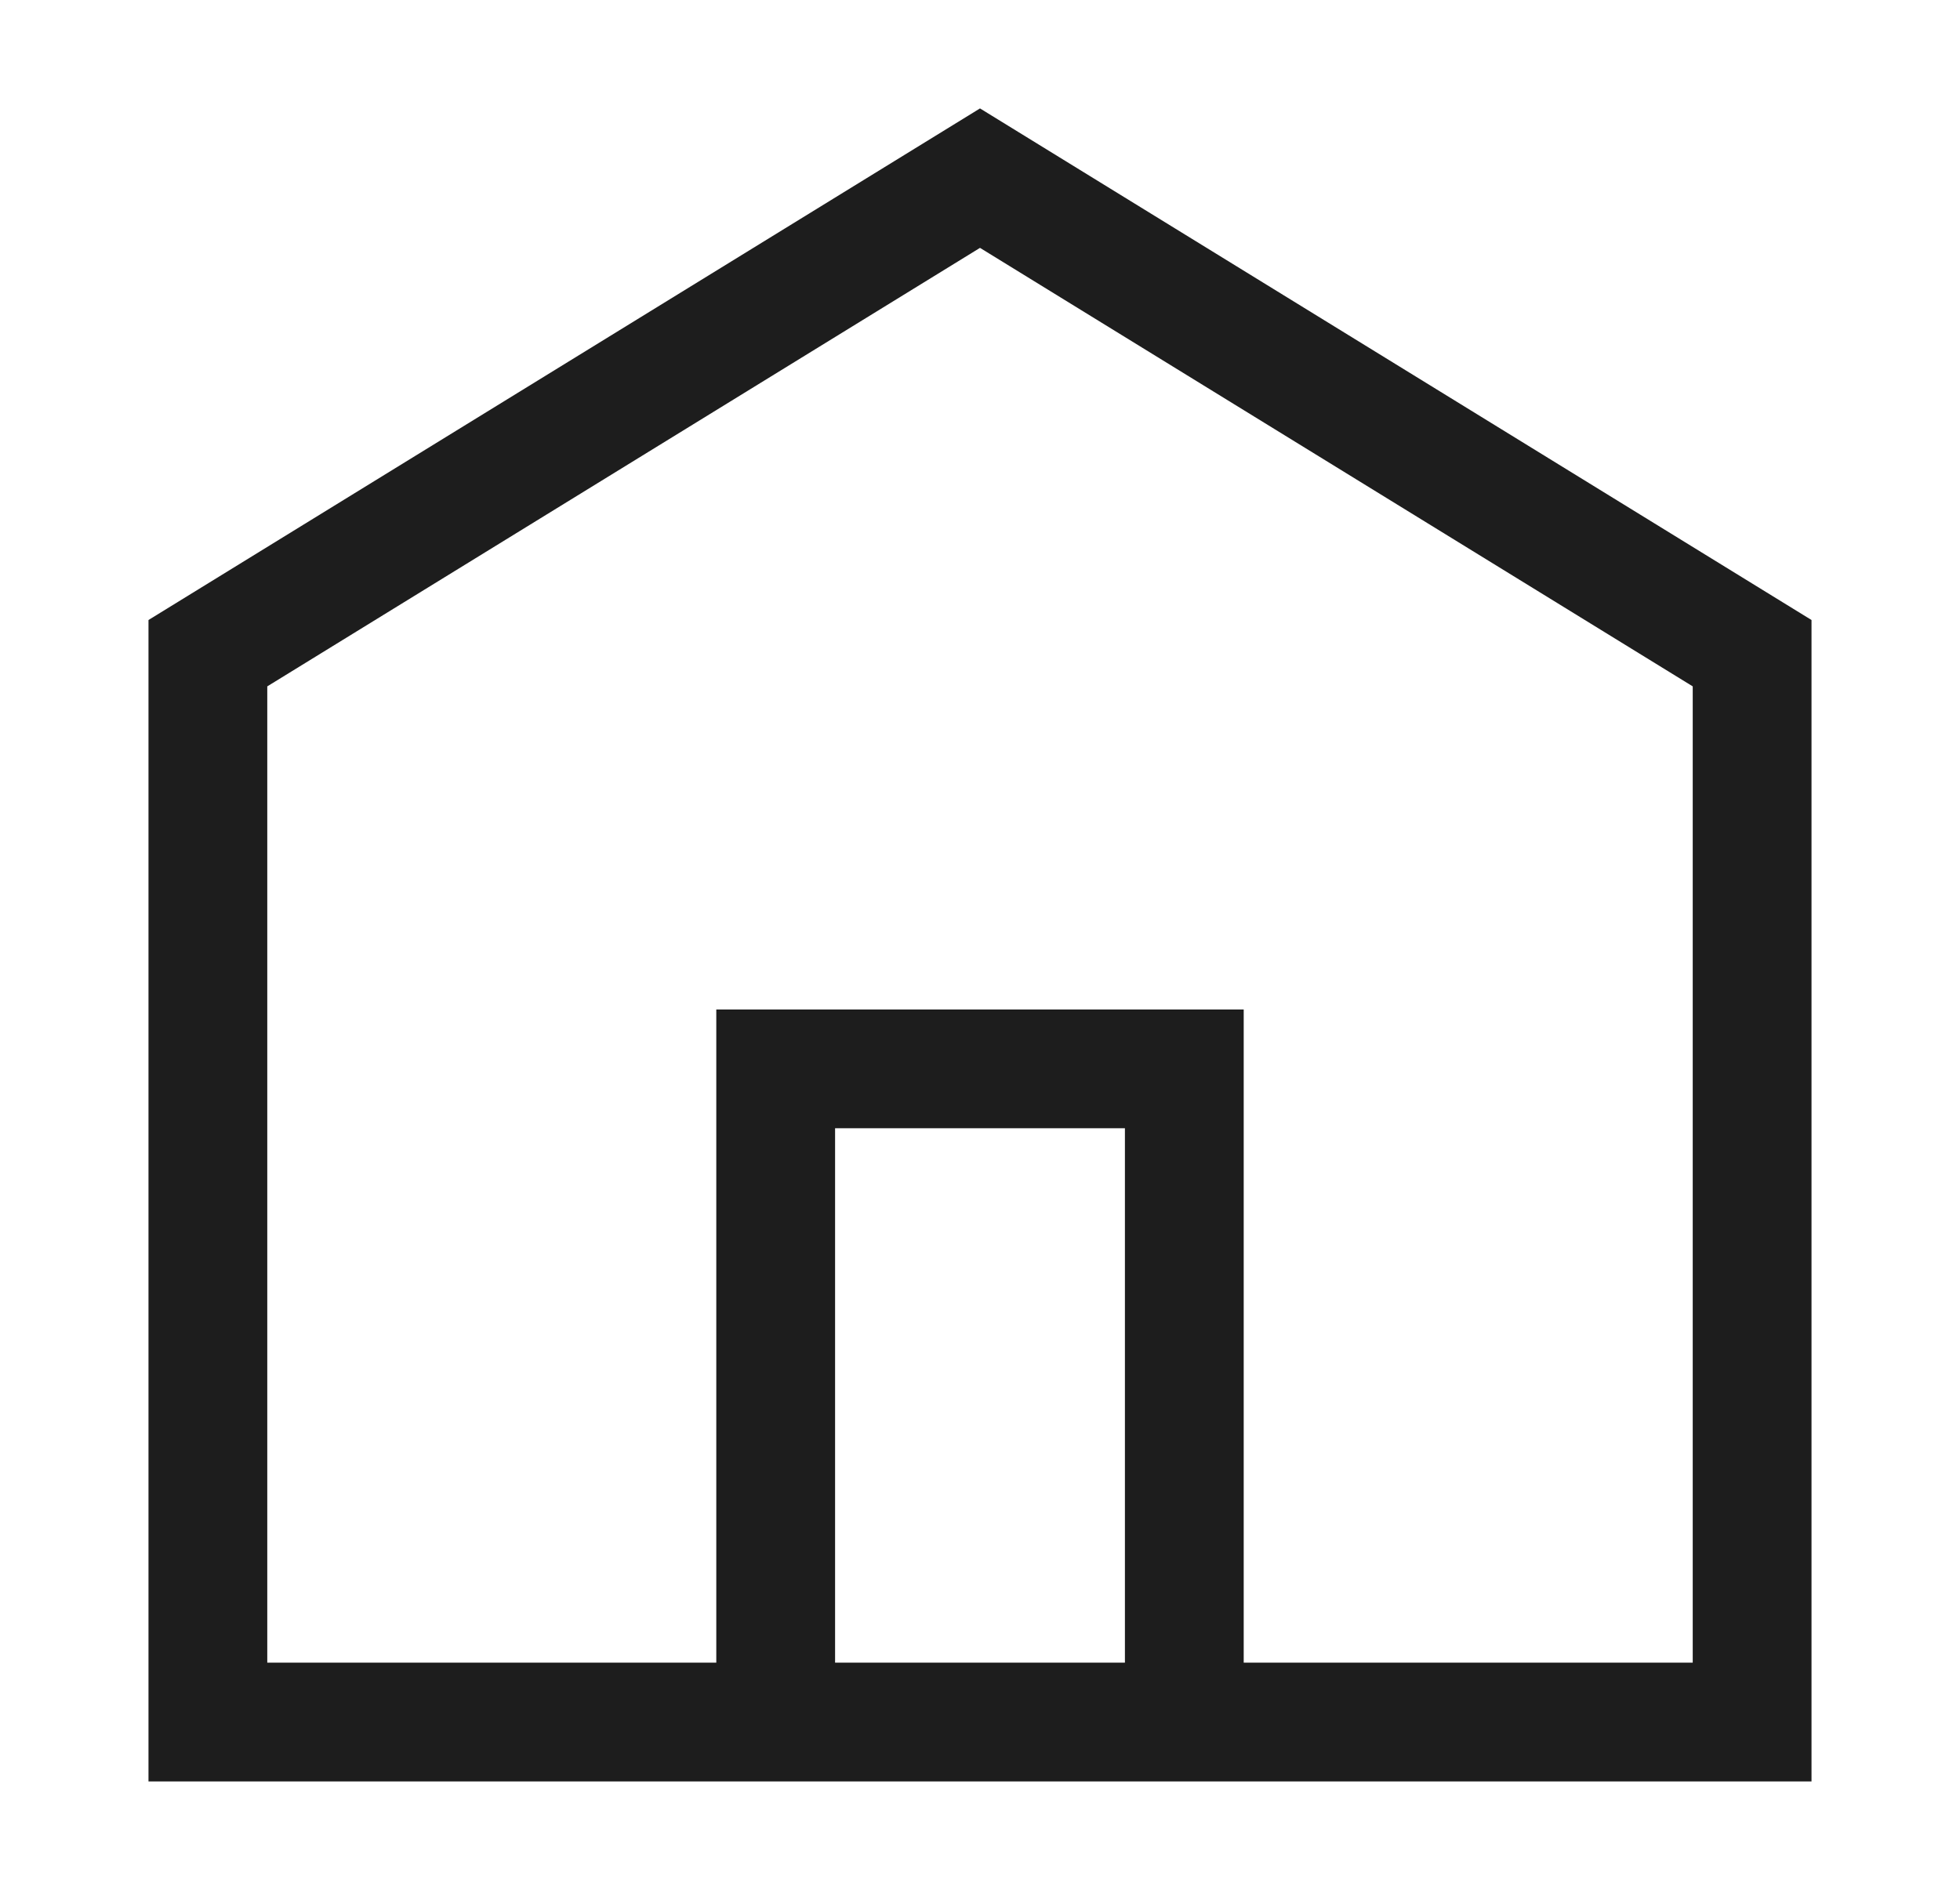 <svg width="33" height="32" viewBox="0 0 33 32" fill="none" xmlns="http://www.w3.org/2000/svg">
<path d="M29.5 11L16.5 3L3.5 11V29H29.5V11Z" stroke="#1D1D1D" stroke-width="2" stroke-miterlimit="10"/>
<path d="M13.06 29V18H19.94V29" stroke="#1D1D1D" stroke-width="2" stroke-miterlimit="10"/>
</svg>
